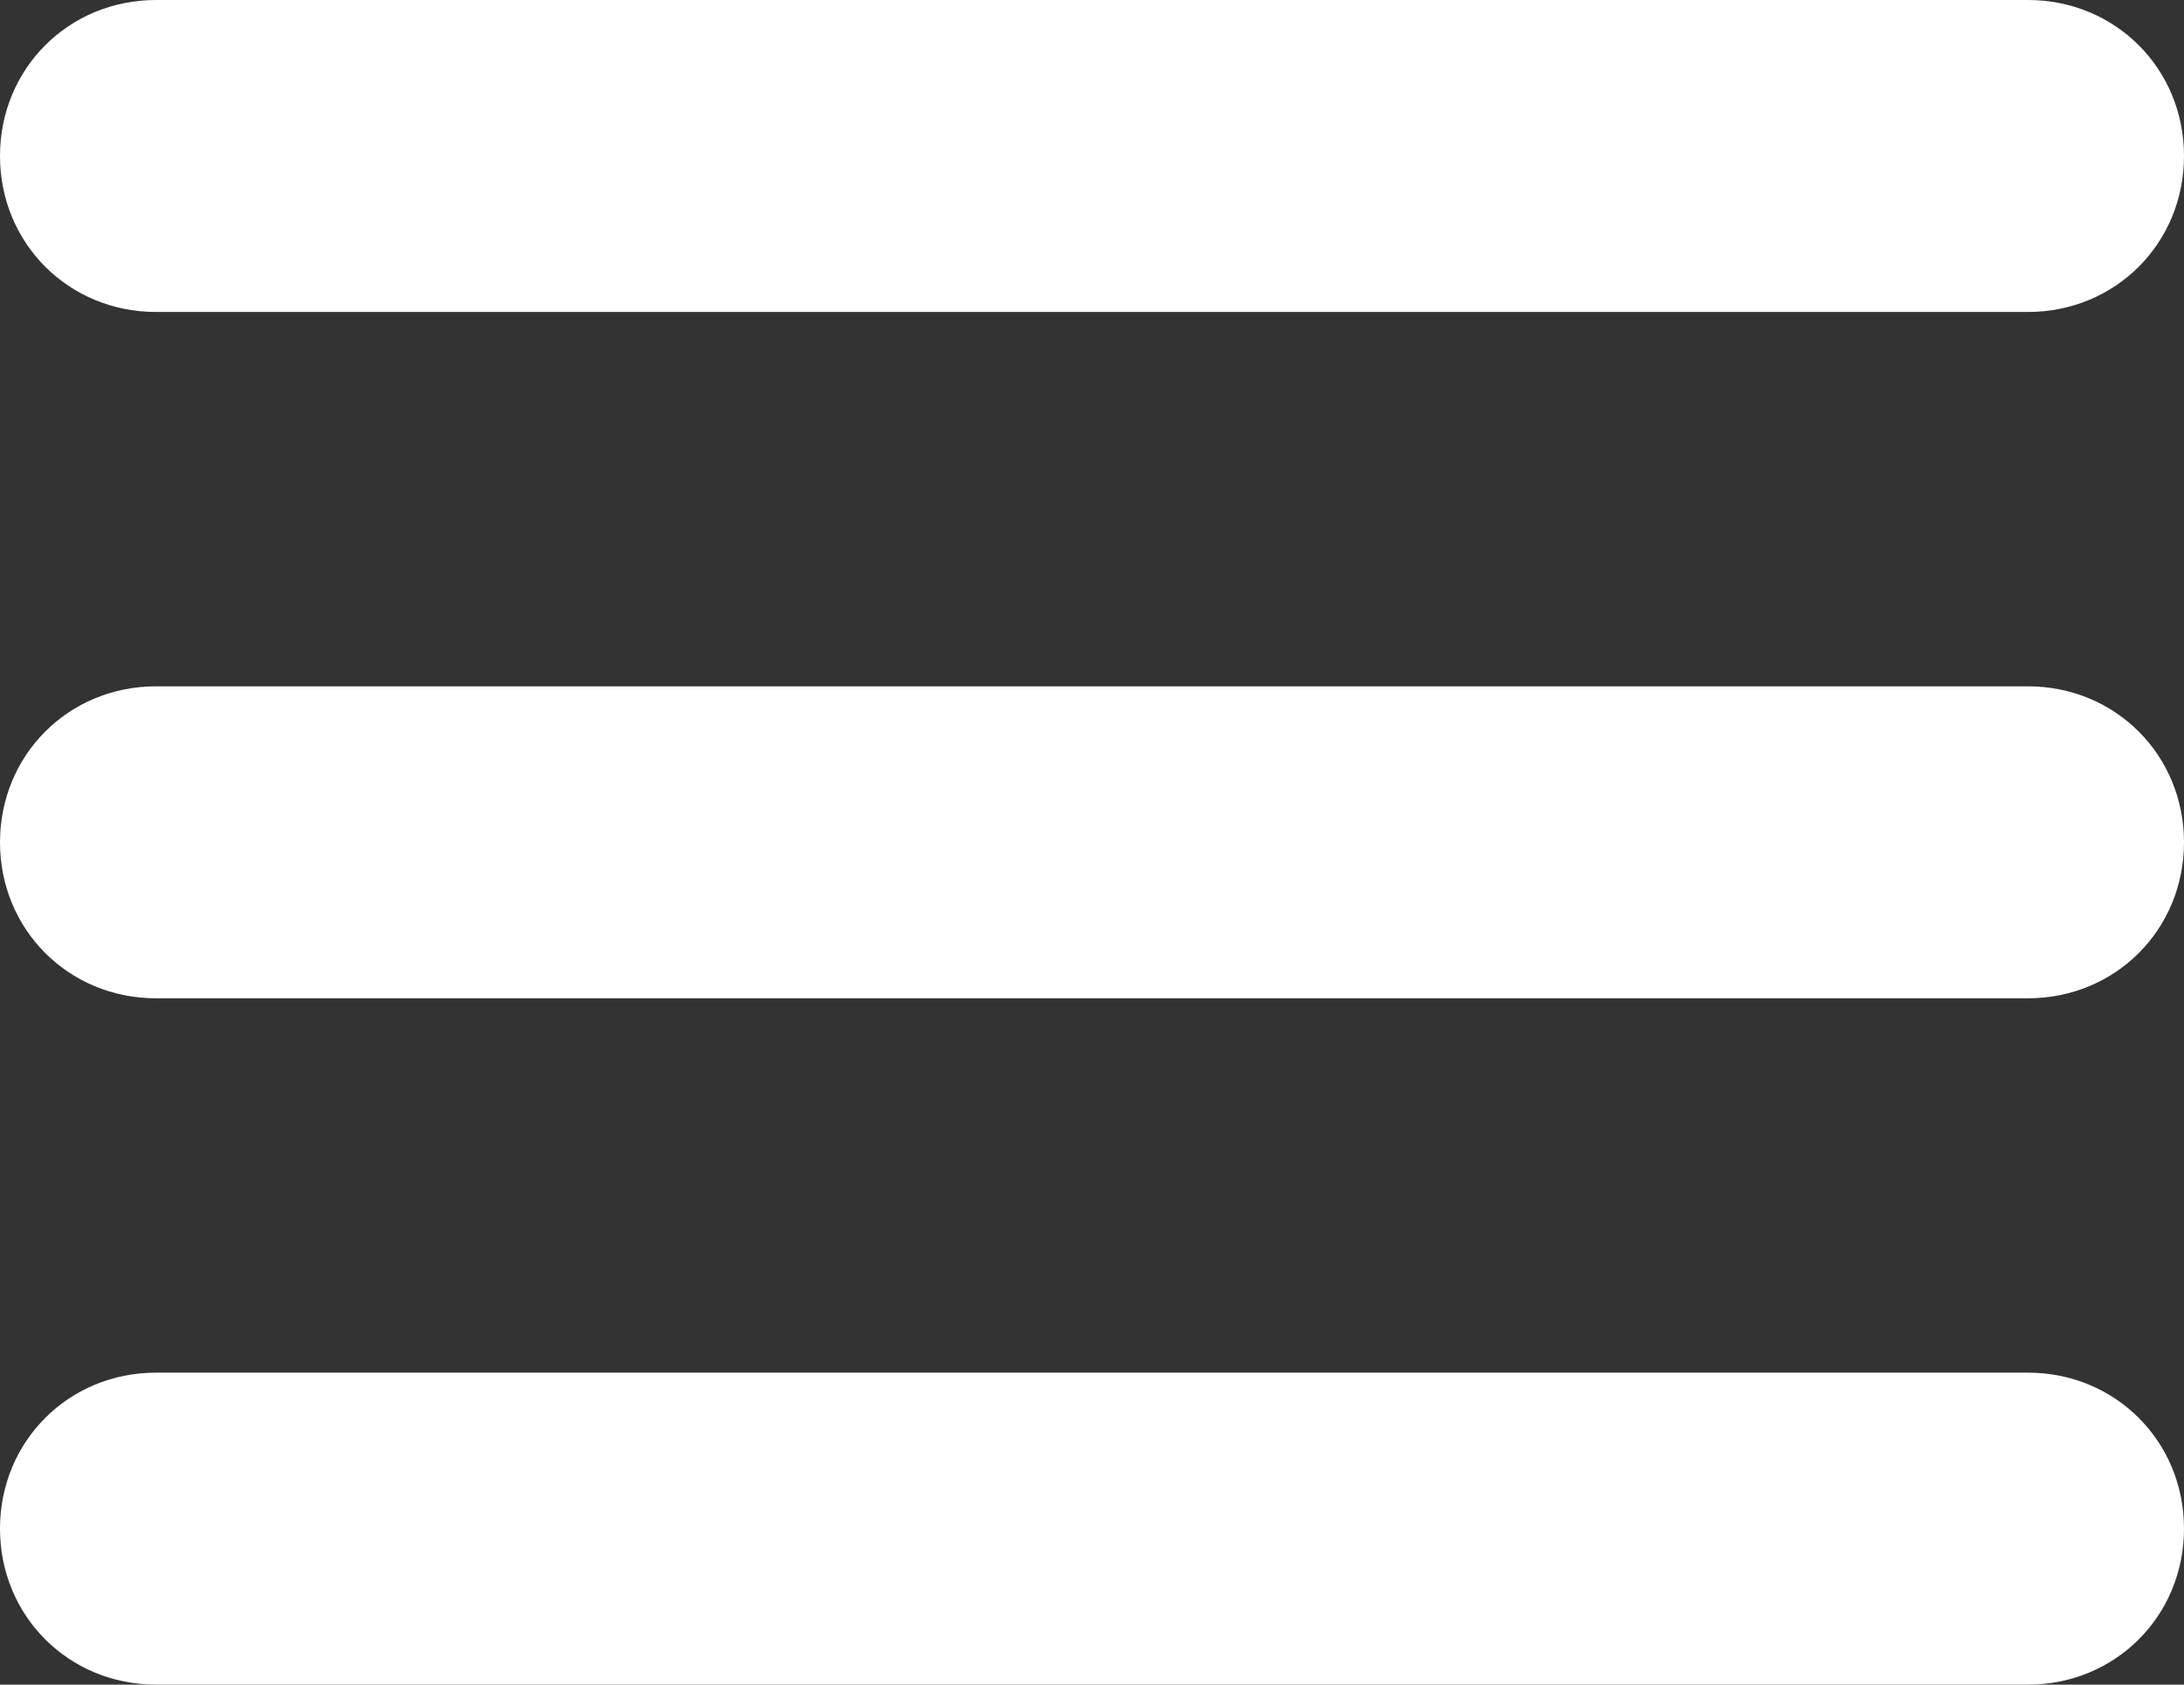 <?xml version="1.0" encoding="utf-8"?>
<!-- Generator: Adobe Illustrator 17.1.0, SVG Export Plug-In . SVG Version: 6.00 Build 0)  -->
<!DOCTYPE svg PUBLIC "-//W3C//DTD SVG 1.1//EN" "http://www.w3.org/Graphics/SVG/1.1/DTD/svg11.dtd">
<svg version="1.1" id="レイヤー_1" xmlns="http://www.w3.org/2000/svg" xmlns:xlink="http://www.w3.org/1999/xlink" x="0px"
	 y="0px" viewBox="0 0 35 27" enable-background="new 0 0 35 27" xml:space="preserve">
<rect x="0" y="0" width="35" height="27" fill="#333333" stroke="none"/>
<path fill="#FFFFFF" d="M32.5,5h-30C1.1,5,0,3.9,0,2.5C0,1.1,1.1,0,2.5,0h30C33.9,0,35,1.1,35,2.5C35,3.9,33.9,5,32.5,5z"/>
<path fill="#FFFFFF" d="M32.5,16h-30C1.1,16,0,14.9,0,13.5C0,12.1,1.1,11,2.5,11h30c1.4,0,2.5,1.1,2.5,2.5C35,14.9,33.9,16,32.5,16z
	"/>
<path fill="#FFFFFF" d="M32.5,27h-30C1.1,27,0,25.9,0,24.5C0,23.1,1.1,22,2.5,22h30c1.4,0,2.5,1.1,2.5,2.5C35,25.9,33.9,27,32.5,27z
	"/>
</svg>
